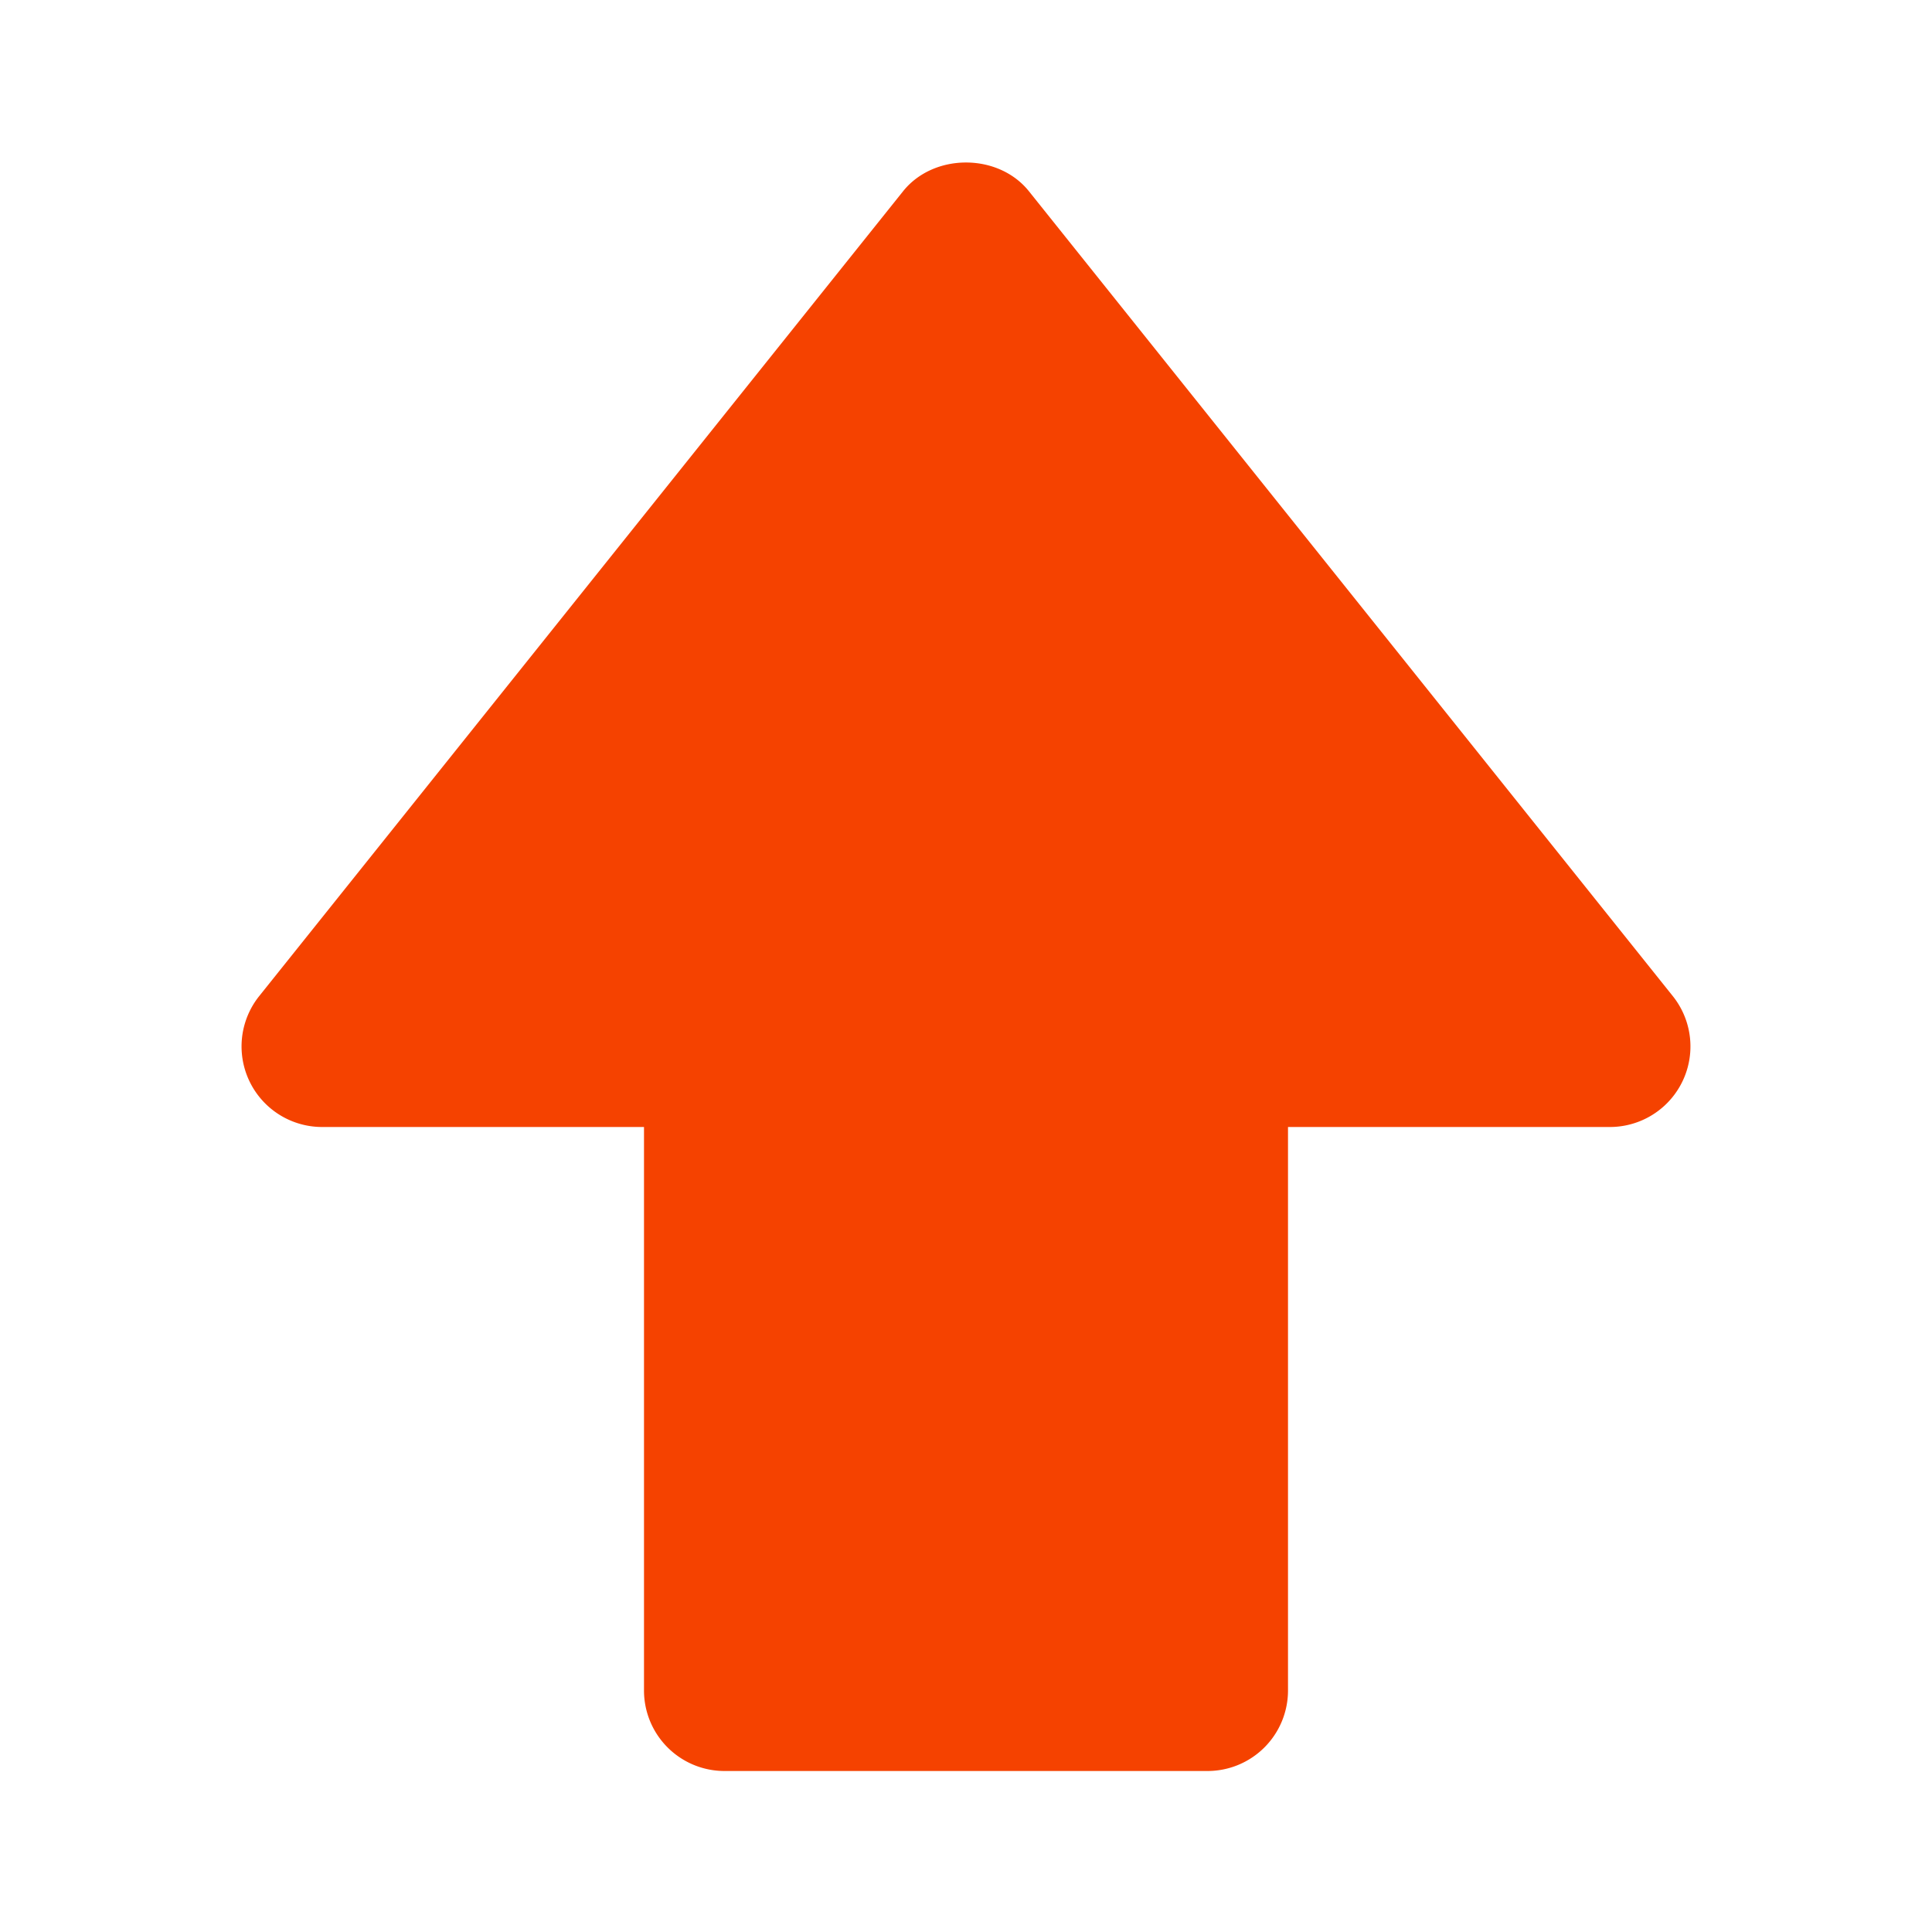 <?xml version="1.0" encoding="UTF-8"?>
<svg xmlns="http://www.w3.org/2000/svg" fill="#f54200" width="800px" height="800px" viewBox="0 0 24 24">
  <path d="M4 14h4v7a1 1 0 0 0 1 1h6a1 1 0 0 0 1-1v-7h4a1.001 1.001 0 0 0 .781-1.625l-8-10c-.381-.475-1.181-.475-1.562 0l-8 10A1.001 1.001 0 0 0 4 14z" fill="#f54200"></path>
</svg>
